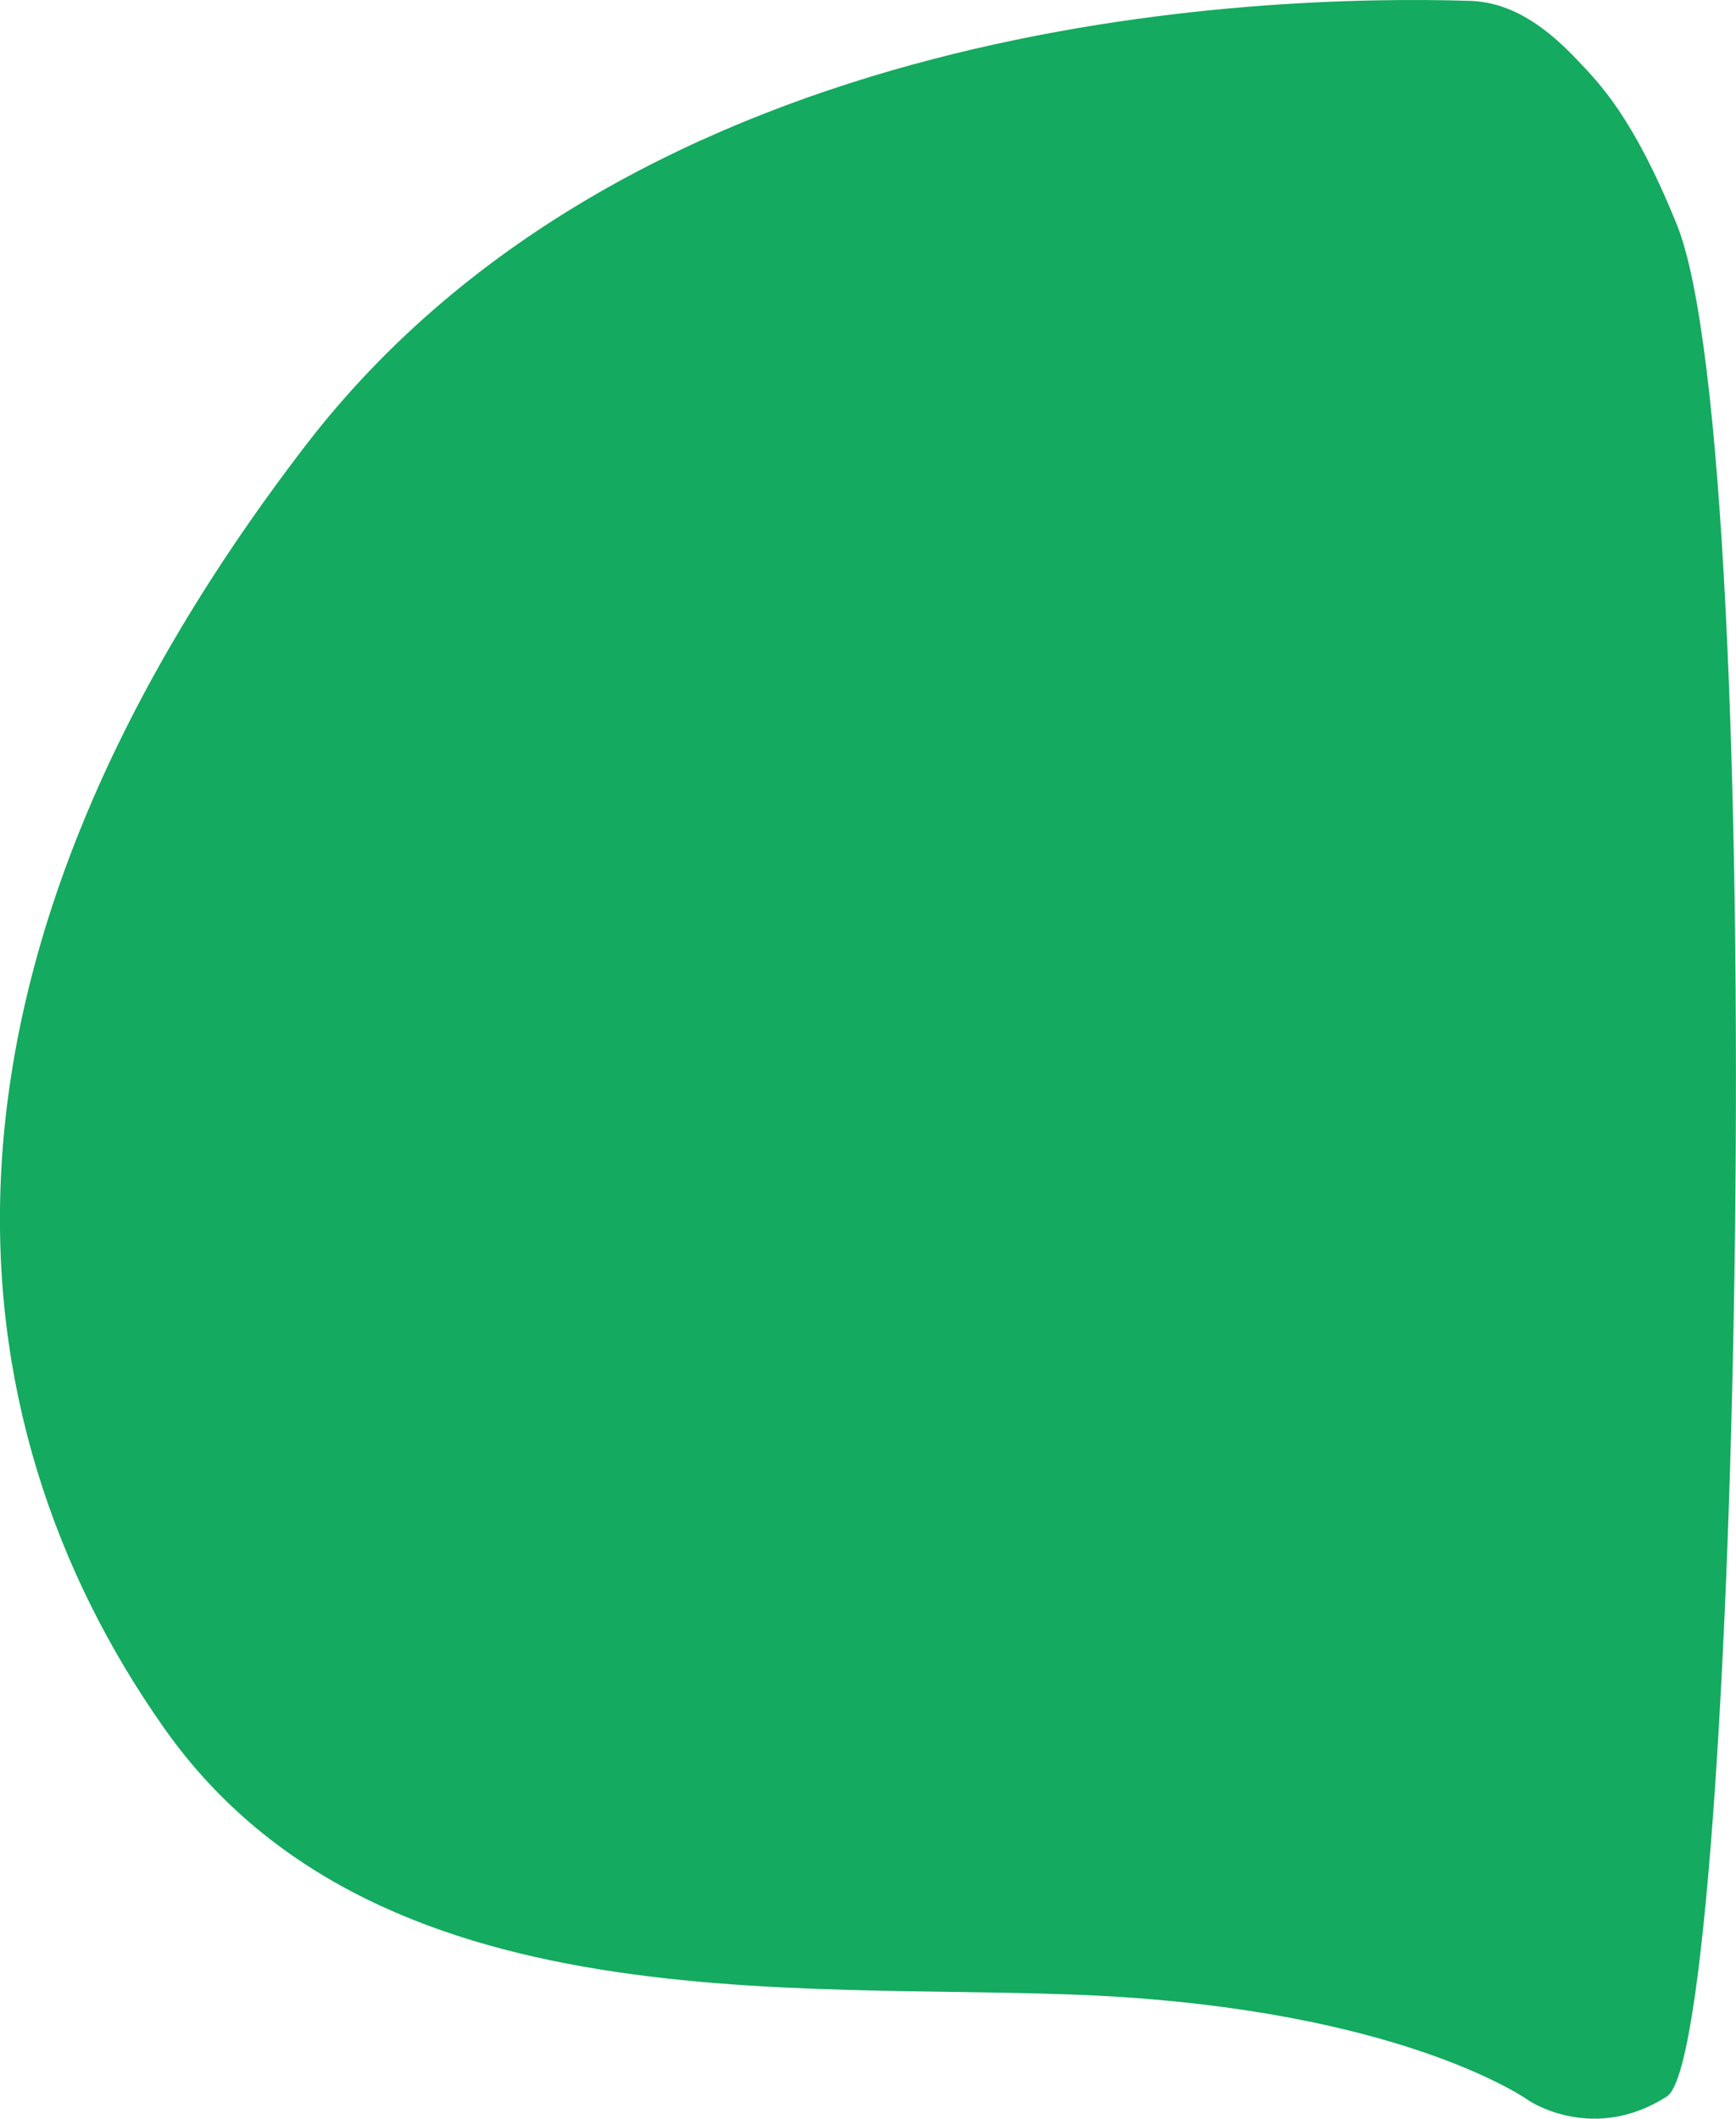<?xml version="1.0" encoding="utf-8"?>
<!-- Generator: Adobe Illustrator 23.0.6, SVG Export Plug-In . SVG Version: 6.00 Build 0)  -->
<svg version="1.1" id="Layer_1" xmlns="http://www.w3.org/2000/svg" xmlns:xlink="http://www.w3.org/1999/xlink" x="0px" y="0px"
	 viewBox="0 0 1023.8 1249.3" style="enable-background:new 0 0 1023.8 1249.3;" xml:space="preserve">
<style type="text/css">
	.st0{fill:#14AA5F;}
</style>
<path class="st0" d="M988.9,132.4c55.8,137.6,37.7,1075.7-5.8,1103.7s-81.3,2.6-81.3,2.6s-68.4-49.7-239.3-61.1
	c-170.9-11.4-436.2,24.9-565.6-158.5s-154.4-446.5,82.9-755.9C375.4,8.2,743.6-3.3,866.8,0.5c25.8,0.8,46.3,16.7,64,35.5
	C942.9,48.9,963,68.5,988.9,132.4z"/>
</svg>
